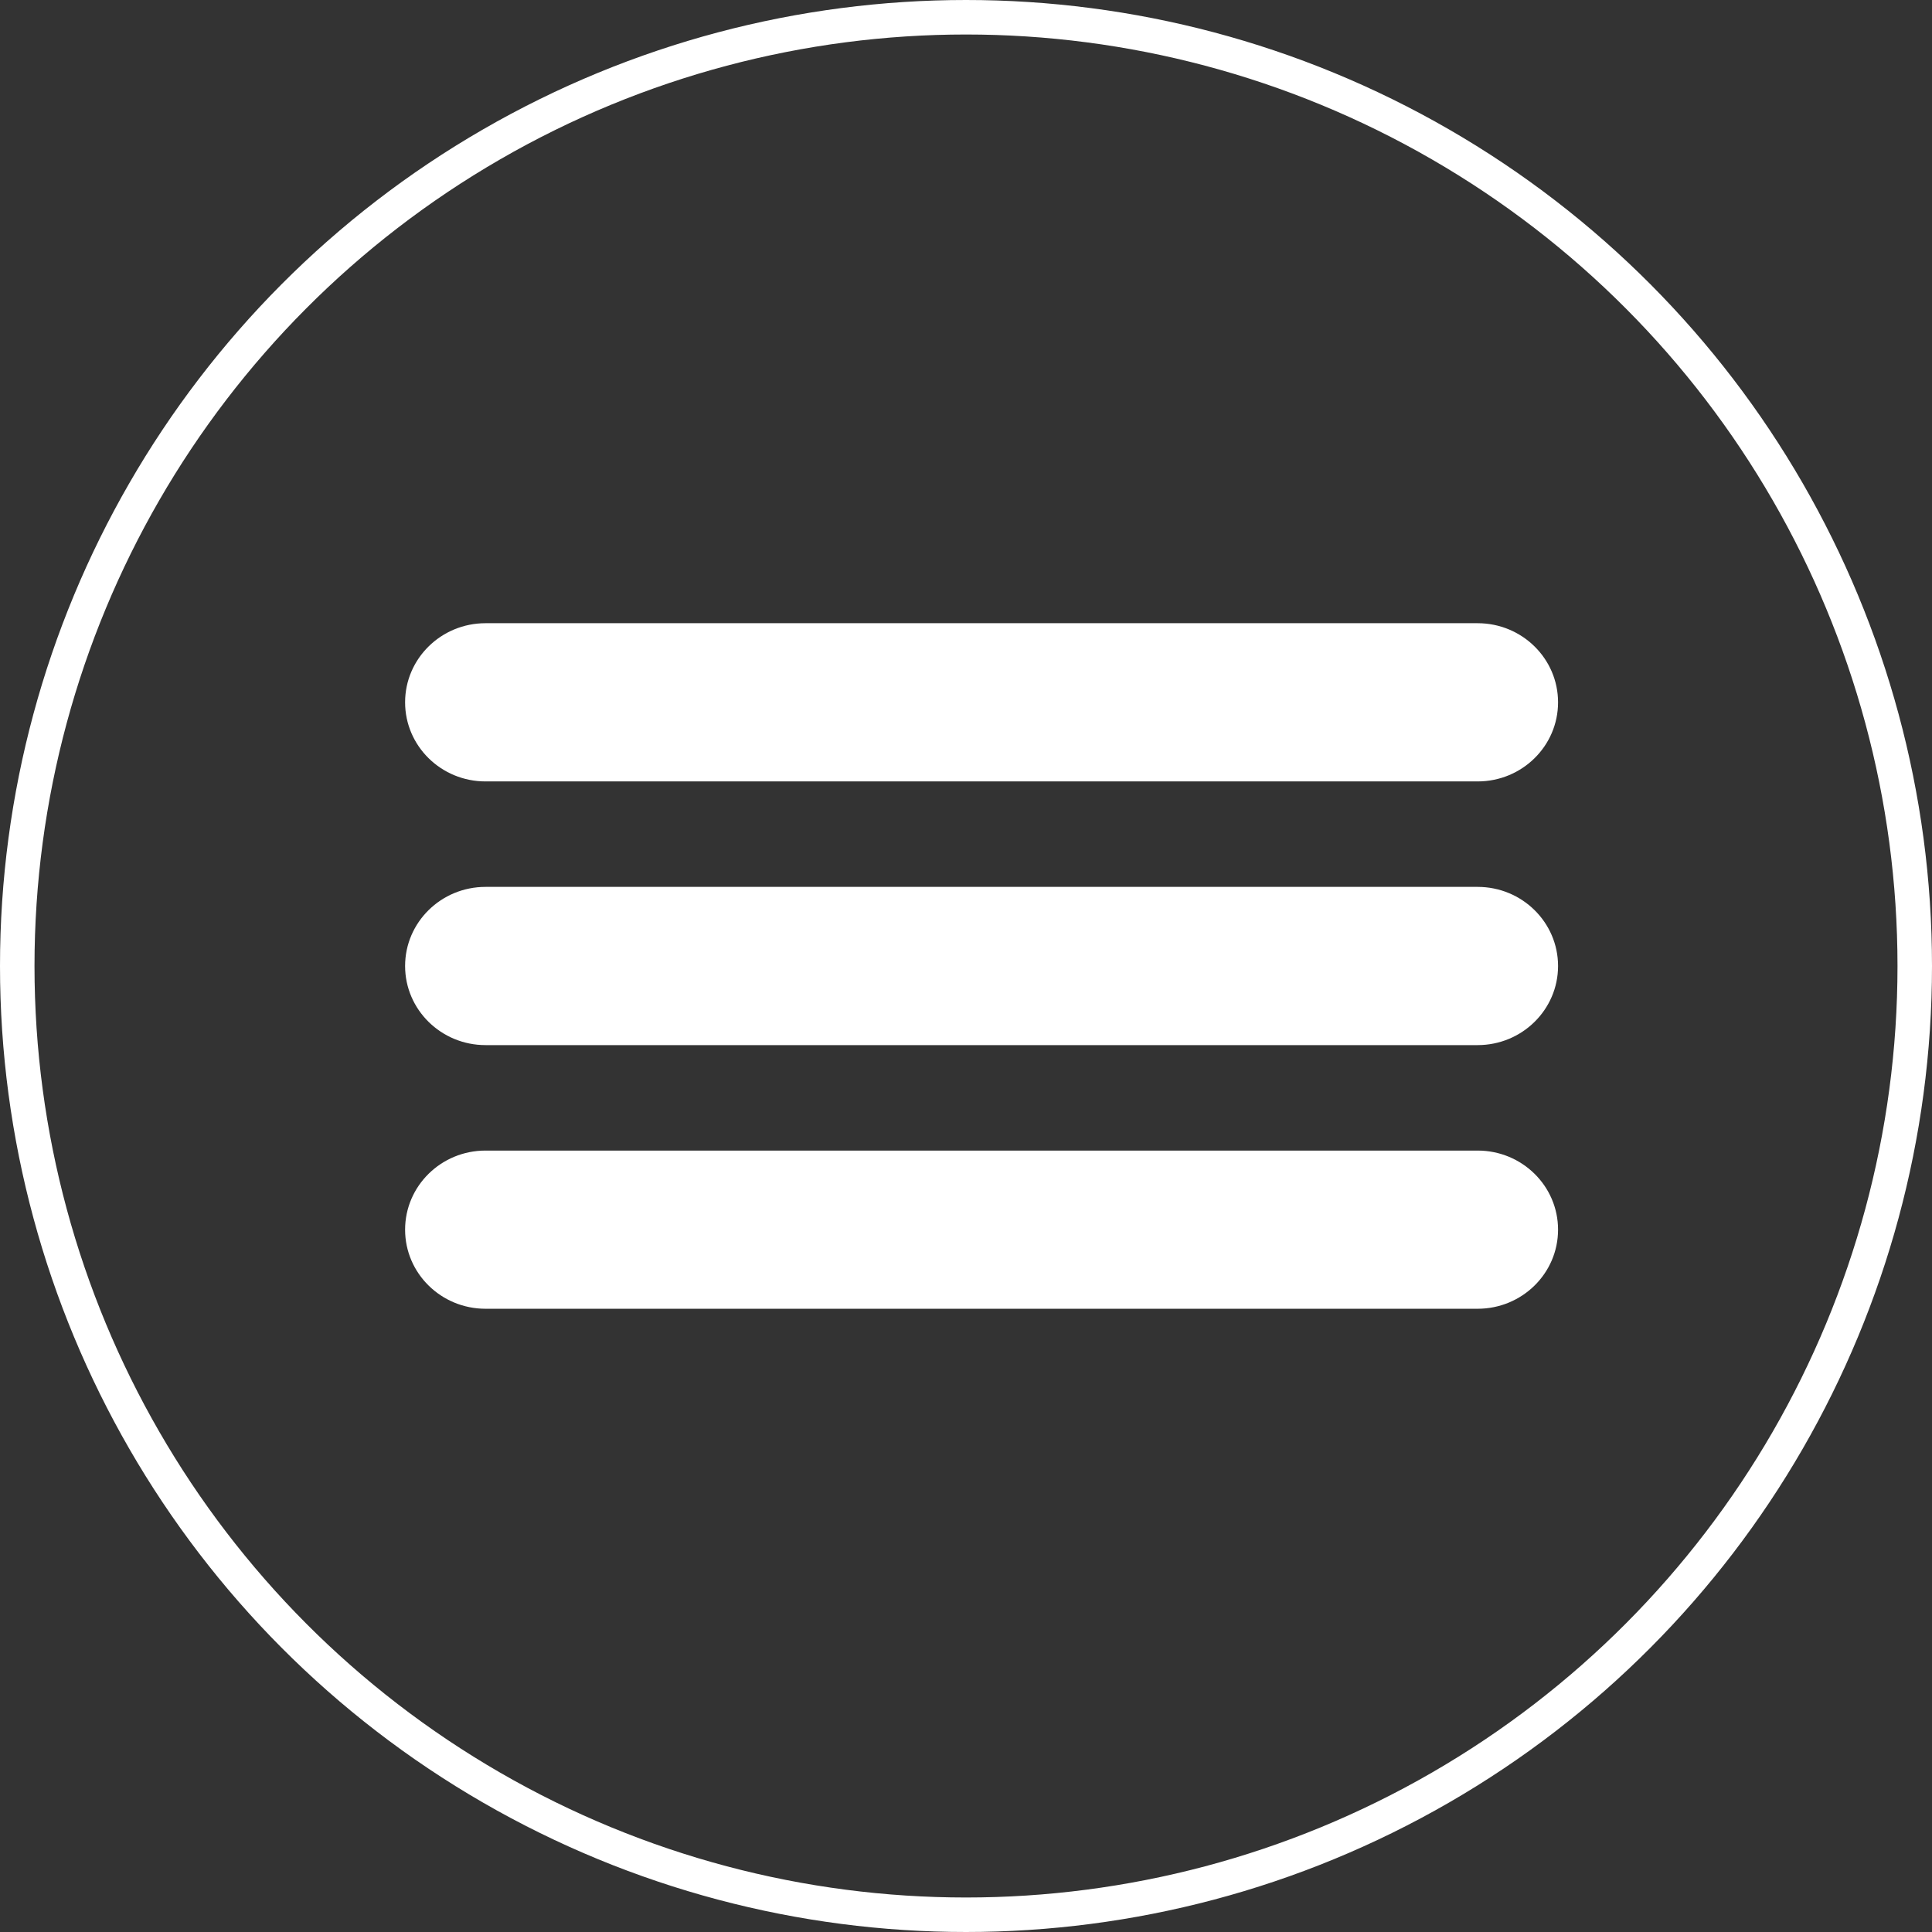 <?xml version="1.0" encoding="UTF-8"?> <svg xmlns="http://www.w3.org/2000/svg" width="56" height="56" viewBox="0 0 56 56" fill="none"><rect x="0" y="0" width="56" height="56" fill="#333333" stroke="none"/> <circle cx="28" cy="28" r="27.5" stroke="white"></circle> <path d="M11.742 20.357C11.742 19.091 12.786 18.064 14.073 18.064H42.83C44.117 18.064 45.161 19.091 45.161 20.357C45.161 21.624 44.117 22.65 42.83 22.65H14.073C12.786 22.65 11.742 21.624 11.742 20.357Z" fill="white"></path> <path d="M11.742 28C11.742 26.734 12.786 25.707 14.073 25.707H42.83C44.117 25.707 45.161 26.734 45.161 28C45.161 29.266 44.117 30.293 42.83 30.293H14.073C12.786 30.293 11.742 29.266 11.742 28Z" fill="white"></path> <path d="M11.742 35.643C11.742 34.376 12.786 33.35 14.073 33.35H42.83C44.117 33.35 45.161 34.376 45.161 35.643C45.161 36.909 44.117 37.935 42.83 37.935H14.073C12.786 37.935 11.742 36.909 11.742 35.643Z" fill="white"></path> </svg> 